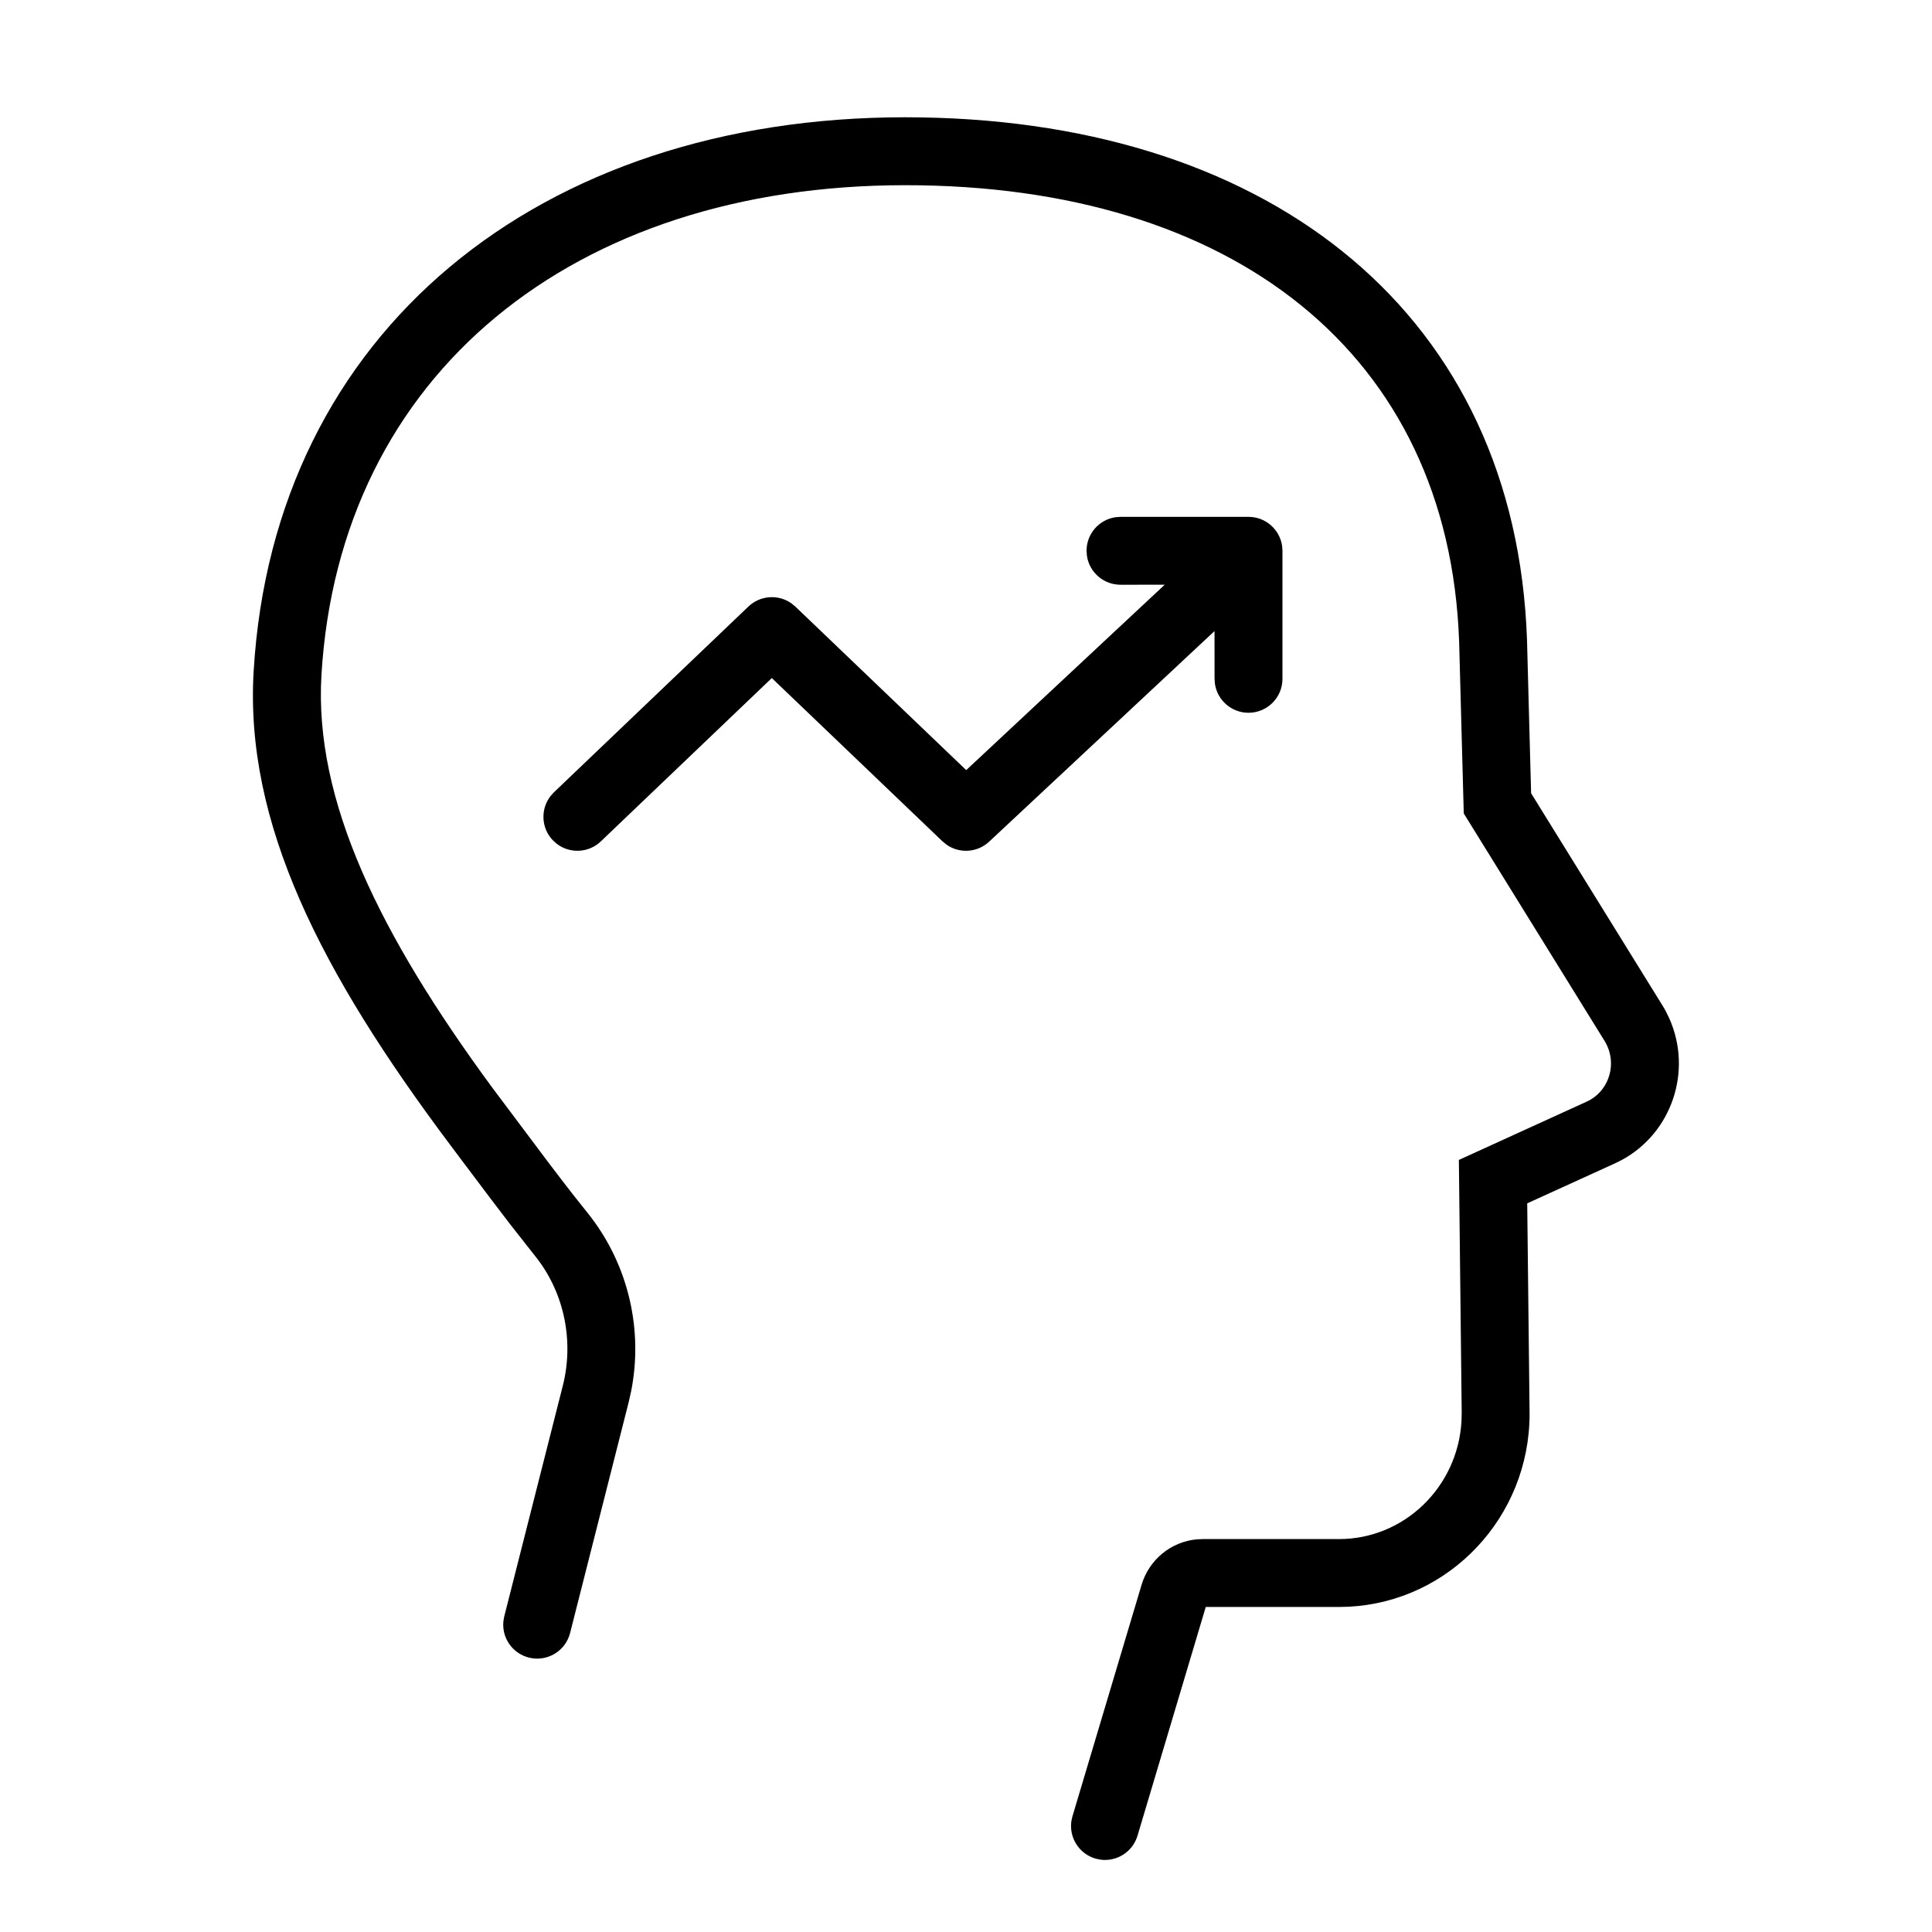 <?xml version="1.0" encoding="UTF-8"?>
<!-- The Best Svg Icon site in the world: iconSvg.co, Visit us! https://iconsvg.co -->
<svg fill="#000000" width="800px" height="800px" version="1.1" viewBox="144 144 512 512" xmlns="http://www.w3.org/2000/svg">
 <path d="m383.89 175.08c94.387 0 159.74 49.914 164.6 134.54l0.18 3.871 1.09 40.73 34.785 56.195c0.355 0.574 0.688 1.156 1 1.75l0.879 1.816c6.172 13.977 0.539 30.301-12.648 37.434l-1.766 0.875-23.281 10.609 0.629 55.777c0 27.383-21.234 49.793-47.988 51.125l-2.523 0.062h-35.309l-18.086 60.621c-1.301 4.363-5.621 7-10 6.316l-1.195-0.273c-4.363-1.301-7-5.621-6.316-10l0.273-1.191 18.32-61.355c1.988-6.656 7.781-11.391 14.582-12.035l1.586-0.074h36.145c17.262 0 31.434-13.75 32.461-31.168l0.059-2.406-0.75-66.902 33.93-15.477c5.434-2.477 7.898-9.059 5.422-14.668l-0.34-0.695-0.379-0.668-37.336-60.32-1.227-45.52c-2.691-76.285-59.945-120.97-146.8-120.97-87.84 0-149.95 49.973-154.7 129.85-1.977 33.277 15.48 68.758 45.168 109.17l15.191 20.254c4.746 6.258 7.34 9.562 11.012 14.145 10.035 13.133 13.902 29.992 10.707 46.176l-0.684 3.023-15.5 61.074c-1.223 4.816-6.117 7.727-10.934 6.504-4.414-1.117-7.231-5.324-6.727-9.727l0.219-1.203 15.504-61.074c2.984-11.762 0.438-24.27-6.758-33.684l-7.207-9.164c-2.906-3.773-6.508-8.539-12.27-16.215l-3.727-4.969c-34.176-45.605-54.352-85.121-51.957-125.38 5.356-90.051 75.848-146.78 172.66-146.78zm90.98 105.89c4.516 0 8.254 3.328 8.898 7.668l0.098 1.328v33.93c0 4.969-4.027 8.996-8.996 8.996-4.519 0-8.258-3.328-8.902-7.668l-0.098-1.328-0.008-12.656-59.723 55.805c-3.141 2.934-7.848 3.203-11.273 0.82l-1.09-0.891-45.238-43.281-45.312 43.285c-3.266 3.121-8.27 3.297-11.73 0.602l-0.992-0.895c-3.117-3.266-3.293-8.27-0.602-11.73l0.895-0.988 51.539-49.223c3.133-2.988 7.883-3.289 11.336-0.891l1.098 0.898 45.289 43.34 52.598-49.133-11.715 0.004c-4.516 0-8.258-3.328-8.898-7.664l-0.098-1.332c0-4.516 3.328-8.254 7.668-8.898l1.328-0.098z"/>
</svg>
